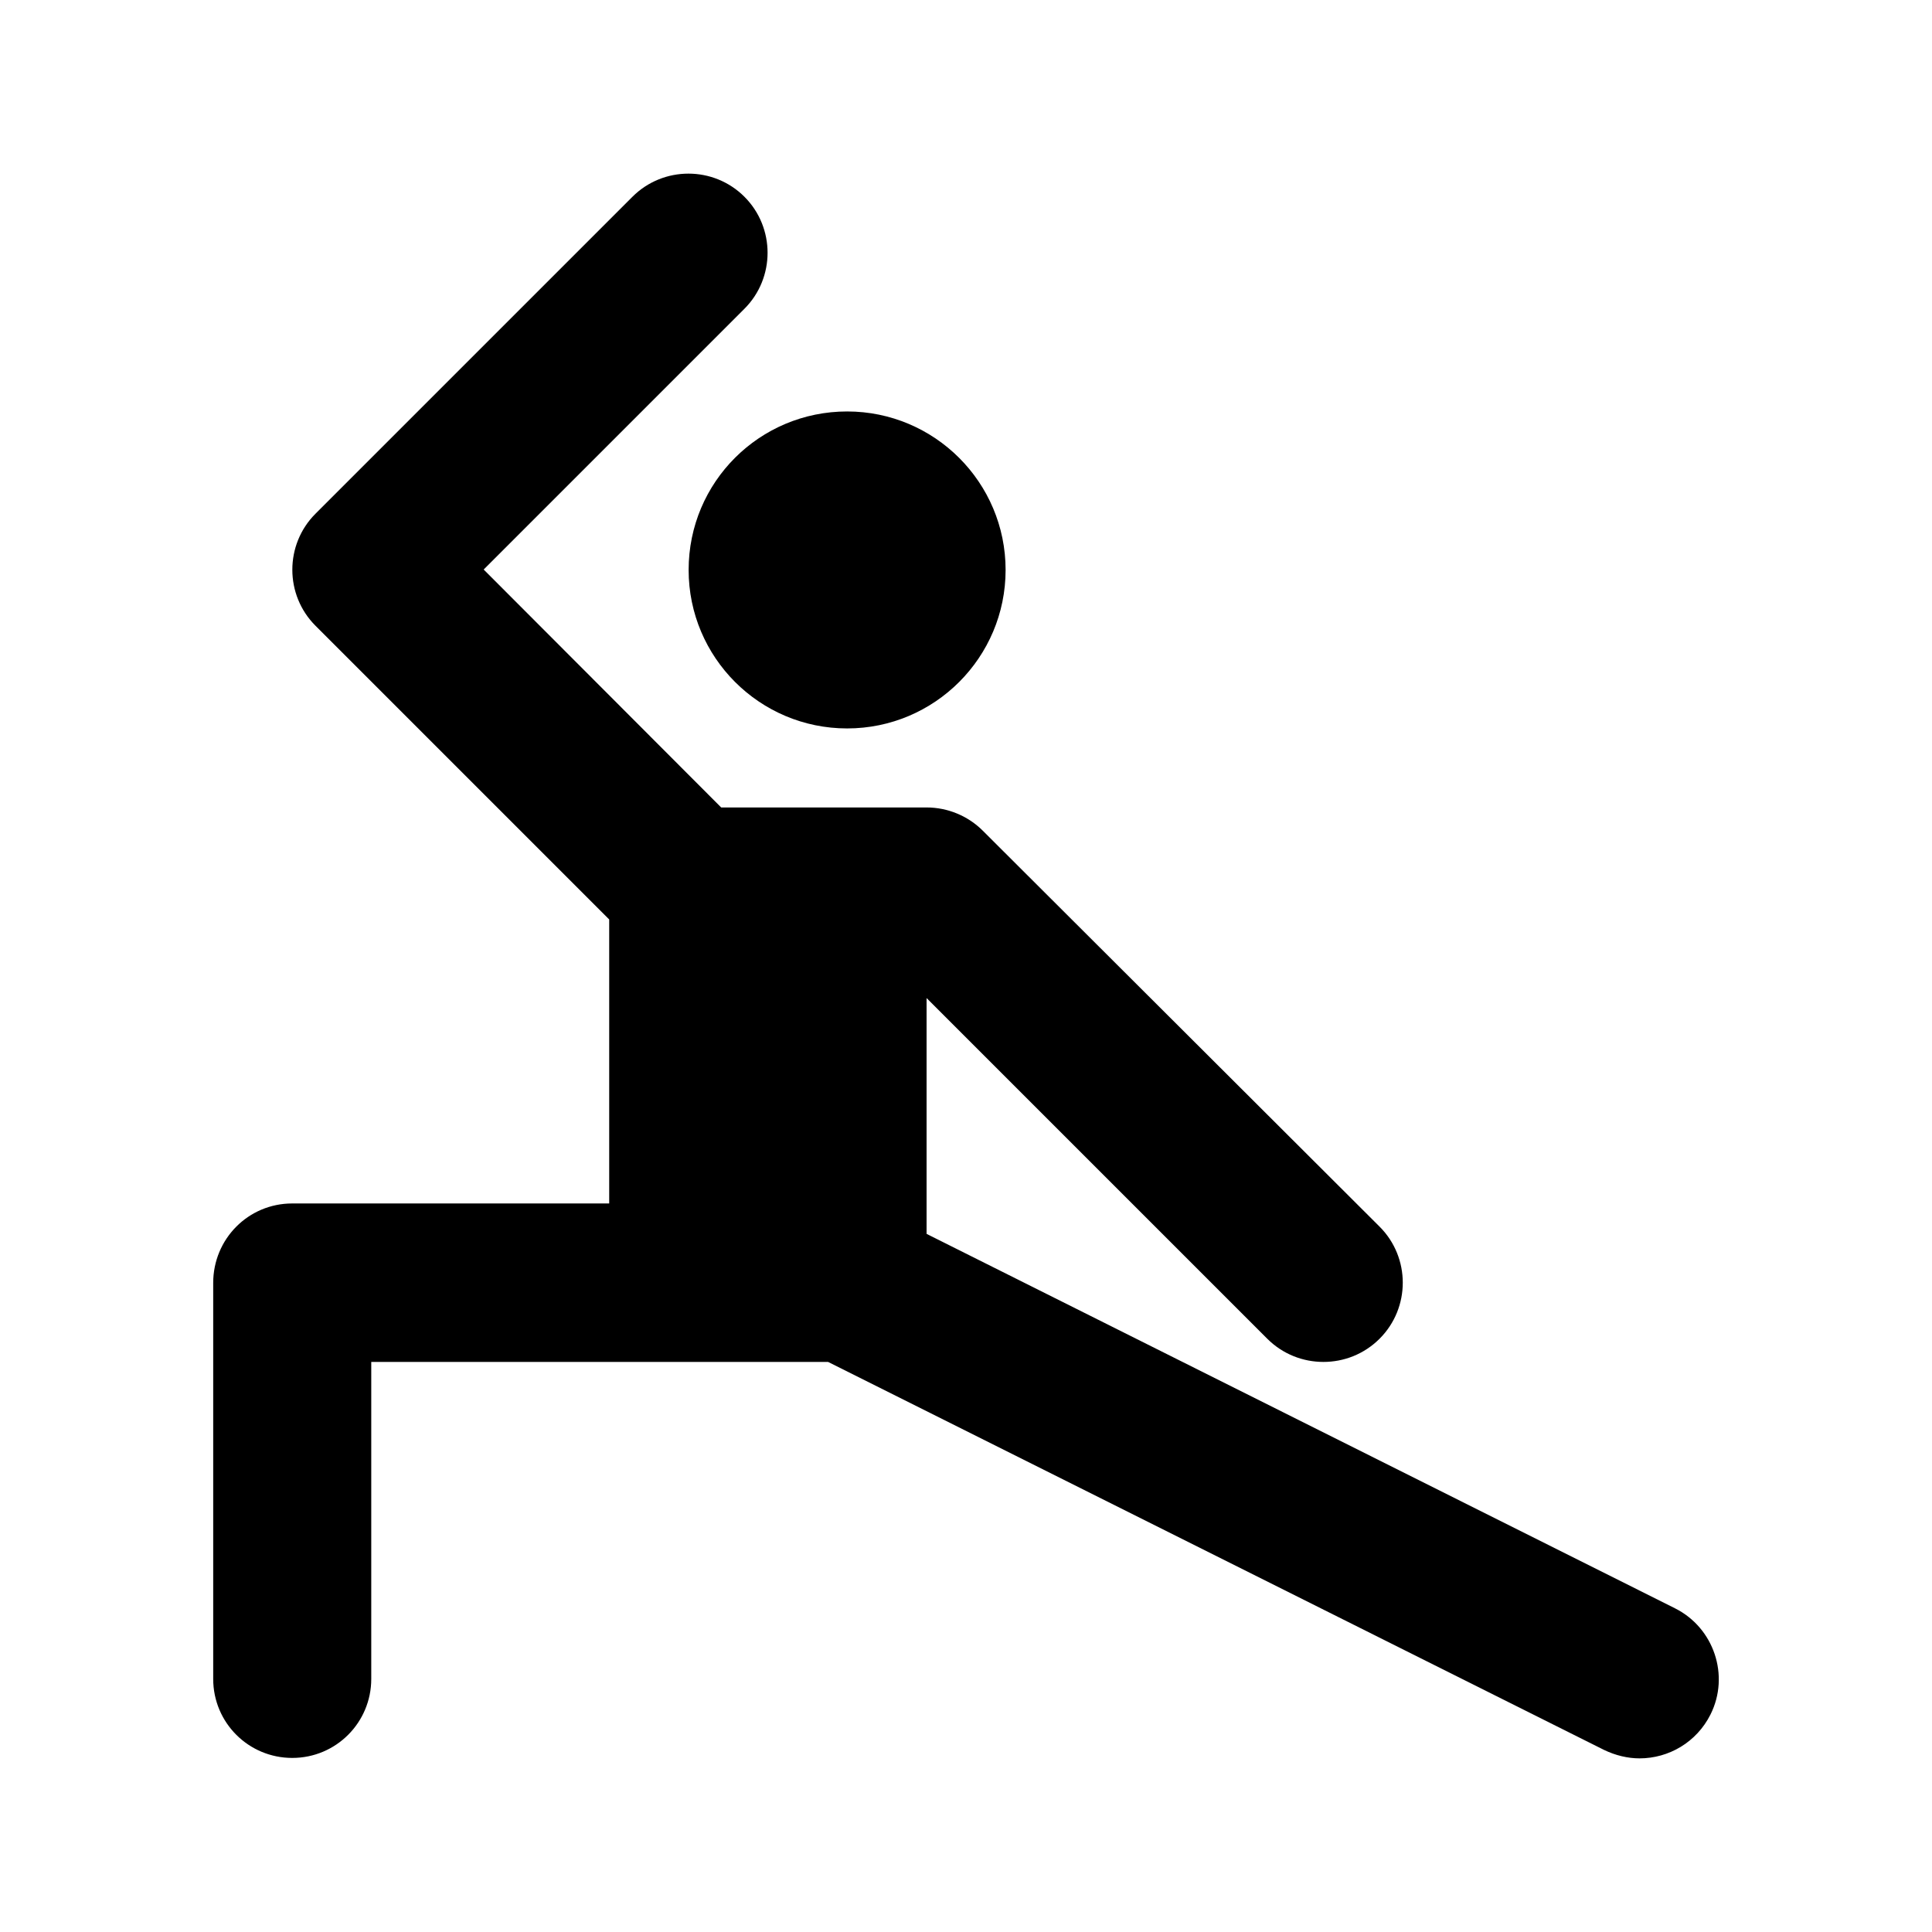 <?xml version="1.0" encoding="utf-8"?>
<svg viewBox="0 0 500 500" width="500" height="500" xmlns="http://www.w3.org/2000/svg">
  <path d="M 433.497 416.231 L 239.797 319.325 L 239.797 258.294 L 327.953 346.45 C 332 350.497 337.25 352.465 342.5 352.465 C 347.75 352.465 353 350.496 357.047 346.45 C 365.031 338.465 365.031 325.45 357.047 317.466 L 254.347 214.986 C 250.519 211.158 245.269 208.97 239.8 208.97 L 186.644 208.97 L 125.175 147.392 L 192.659 79.908 C 200.643 71.924 200.643 58.908 192.659 50.924 C 184.675 42.94 171.659 42.94 163.675 50.924 L 81.644 132.955 C 73.66 140.939 73.66 153.955 81.644 161.939 L 157.66 237.955 L 157.66 311.455 L 75.629 311.455 C 64.254 311.455 55.176 320.643 55.176 332.017 L 55.176 434.497 C 55.176 445.872 64.364 454.95 75.629 454.95 C 87.004 454.95 96.082 445.763 96.082 434.497 L 96.082 352.466 L 214.312 352.466 L 415.122 452.876 C 418.075 454.298 421.247 455.064 424.31 455.064 C 431.856 455.064 439.076 450.907 442.685 443.689 C 447.716 433.627 443.56 421.267 433.497 416.236 L 433.497 416.231 Z"/>
  <path d="M 178.217 147.501 C 178.217 170.142 196.592 188.517 219.233 188.517 C 241.874 188.517 260.249 170.142 260.249 147.501 C 260.249 124.86 241.874 106.485 219.233 106.485 C 196.592 106.485 178.217 124.751 178.217 147.501 Z"/>
</svg>